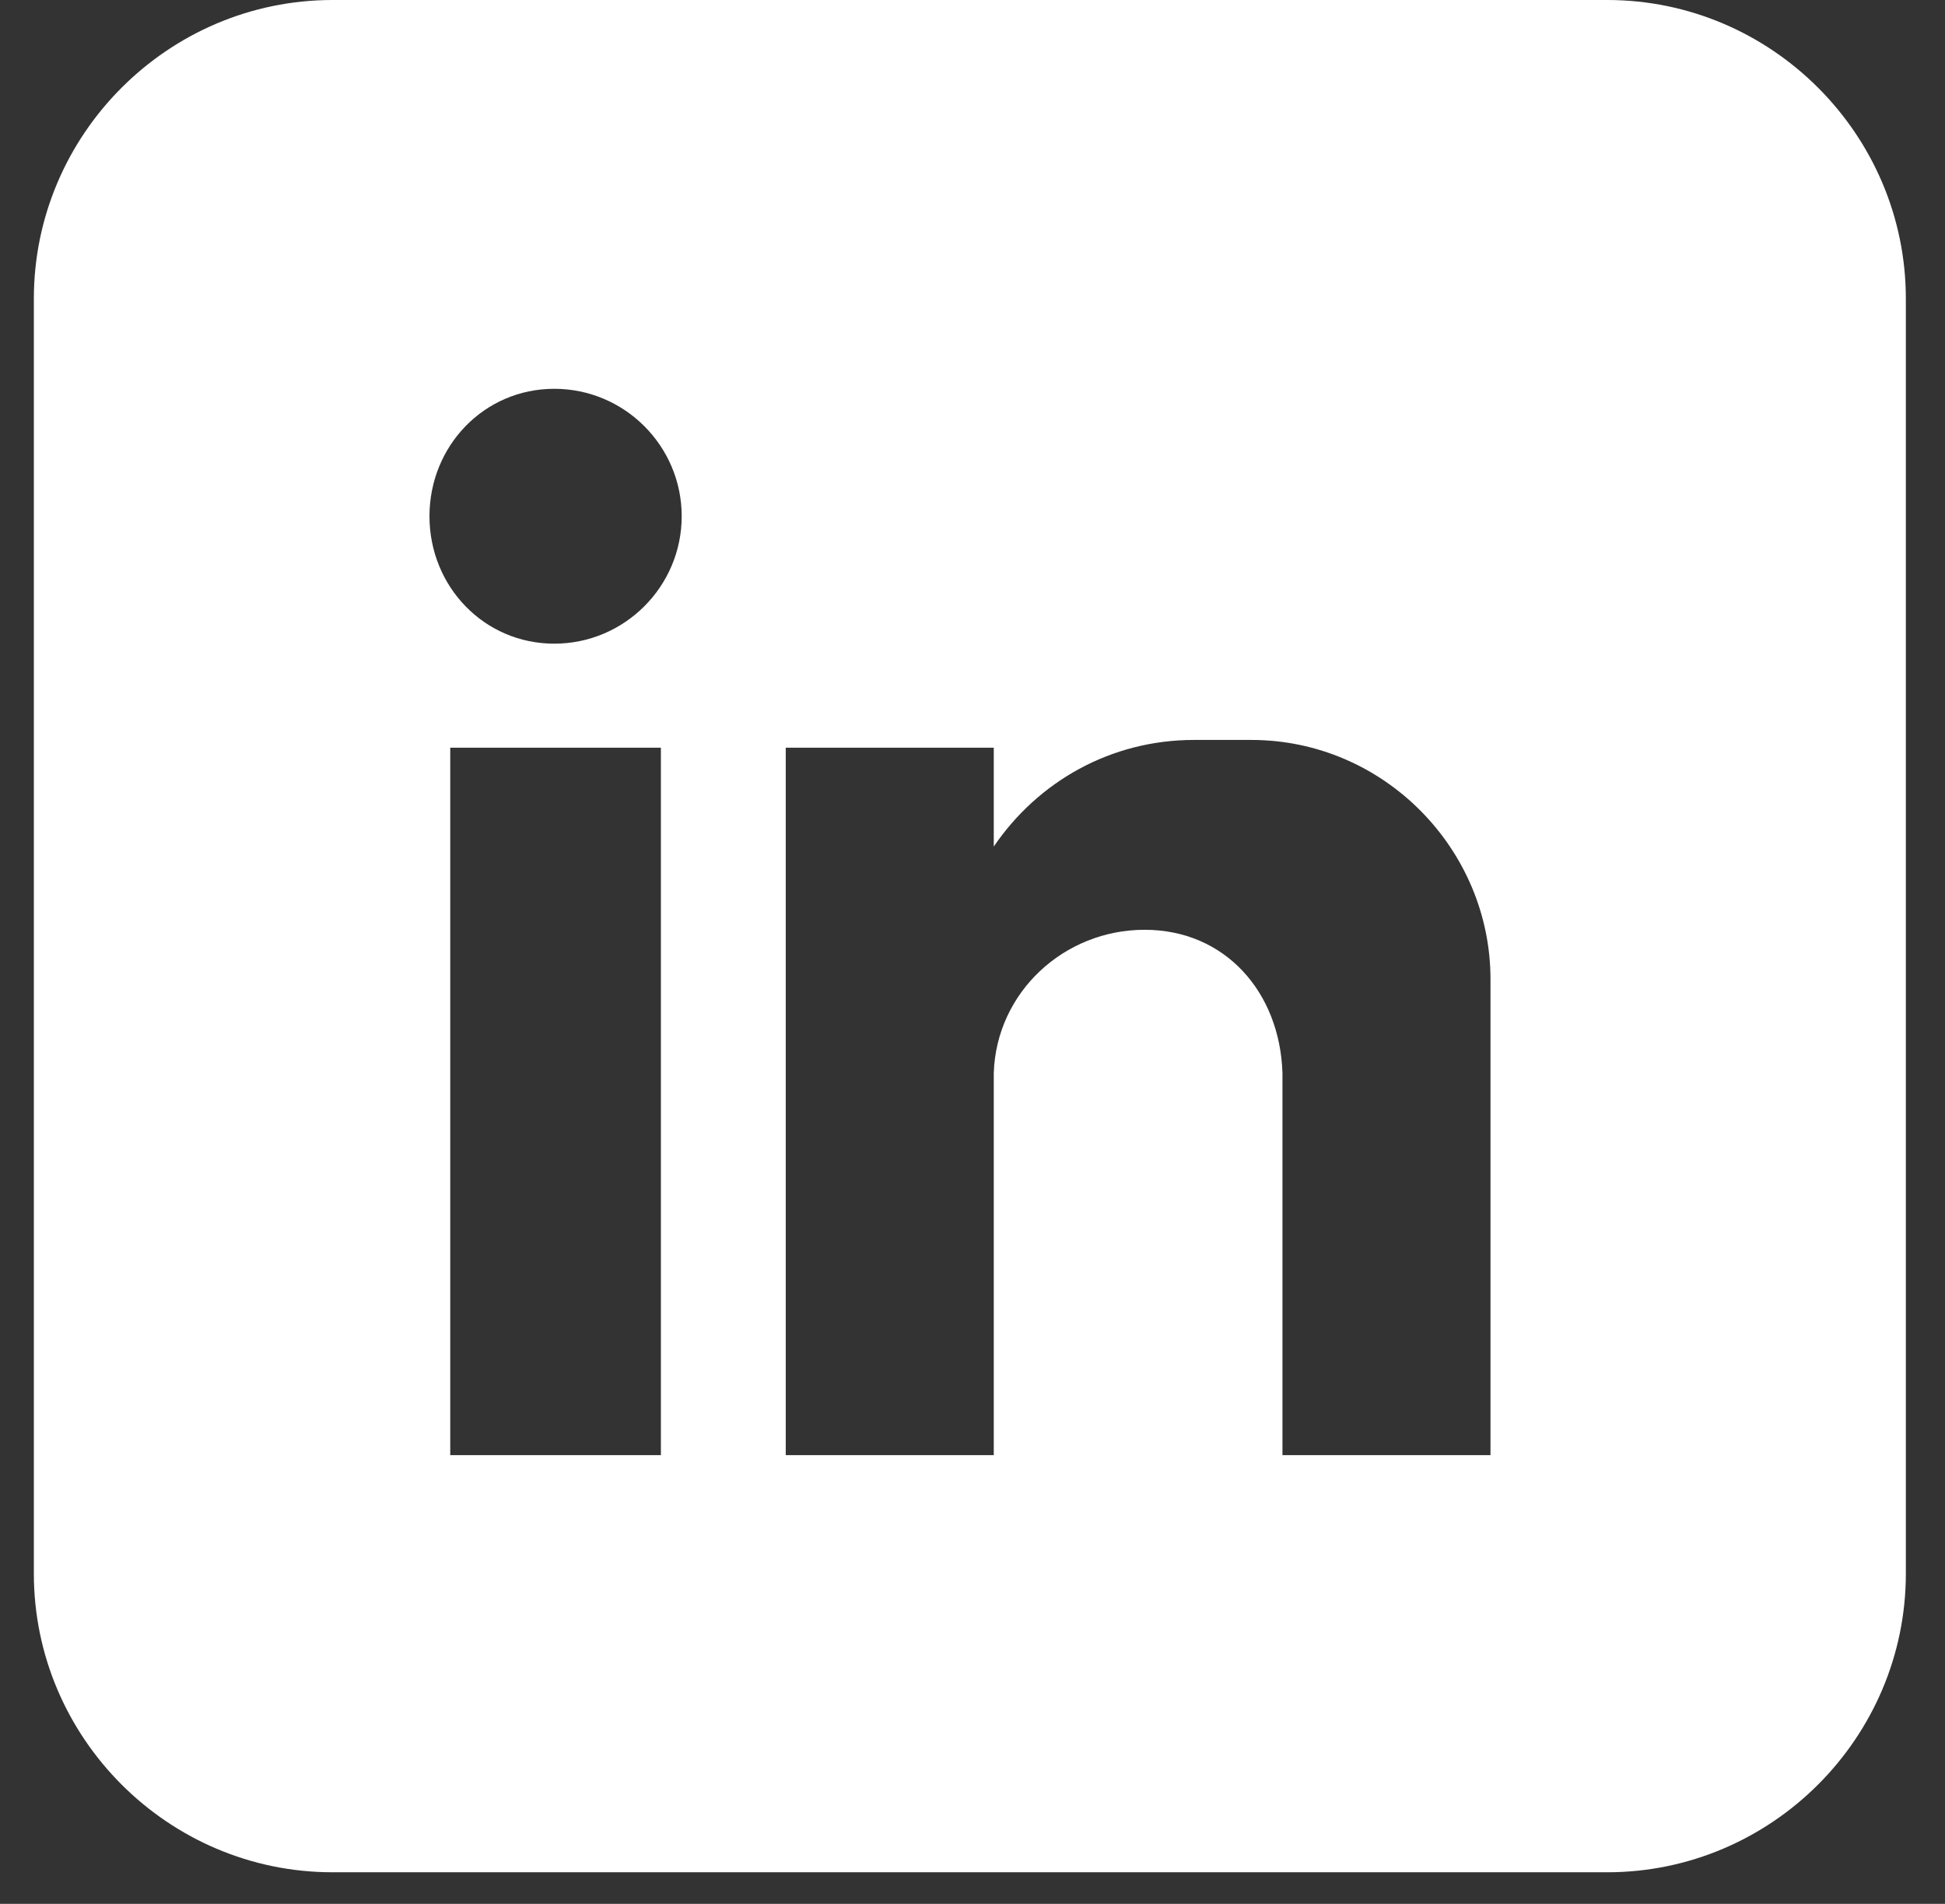 <svg width="47" height="46" viewBox="0 0 47 46" fill="none" xmlns="http://www.w3.org/2000/svg">
<rect x="0" y="0" width="47" height="46" fill="#333333" stroke="none"/>
<path fill-rule="evenodd" clip-rule="evenodd" d="M8.035 45.237H38.838C42.806 45.237 46.054 41.99 46.054 38.02V7.217C46.054 3.248 42.806 0 38.838 0H8.035C4.065 0 0.818 3.248 0.818 7.217V38.02C0.818 41.99 4.065 45.237 8.035 45.237ZM24.014 18.066H18.987V35.159H24.014V25.922C24.078 23.974 25.711 22.465 27.659 22.465C29.607 22.465 30.927 23.974 30.99 25.922V33.588V35.159H36.017V23.659C36.017 20.518 33.441 17.878 30.236 17.878H28.854C26.842 17.878 25.083 18.883 24.014 20.454V18.066ZM16.473 12.473C16.473 10.776 15.091 9.394 13.394 9.394C11.697 9.394 10.378 10.776 10.378 12.473C10.378 14.169 11.697 15.552 13.394 15.552C15.091 15.552 16.473 14.169 16.473 12.473ZM15.97 18.066H10.88V35.159H15.97V18.066Z" fill="white"/>
</svg>
